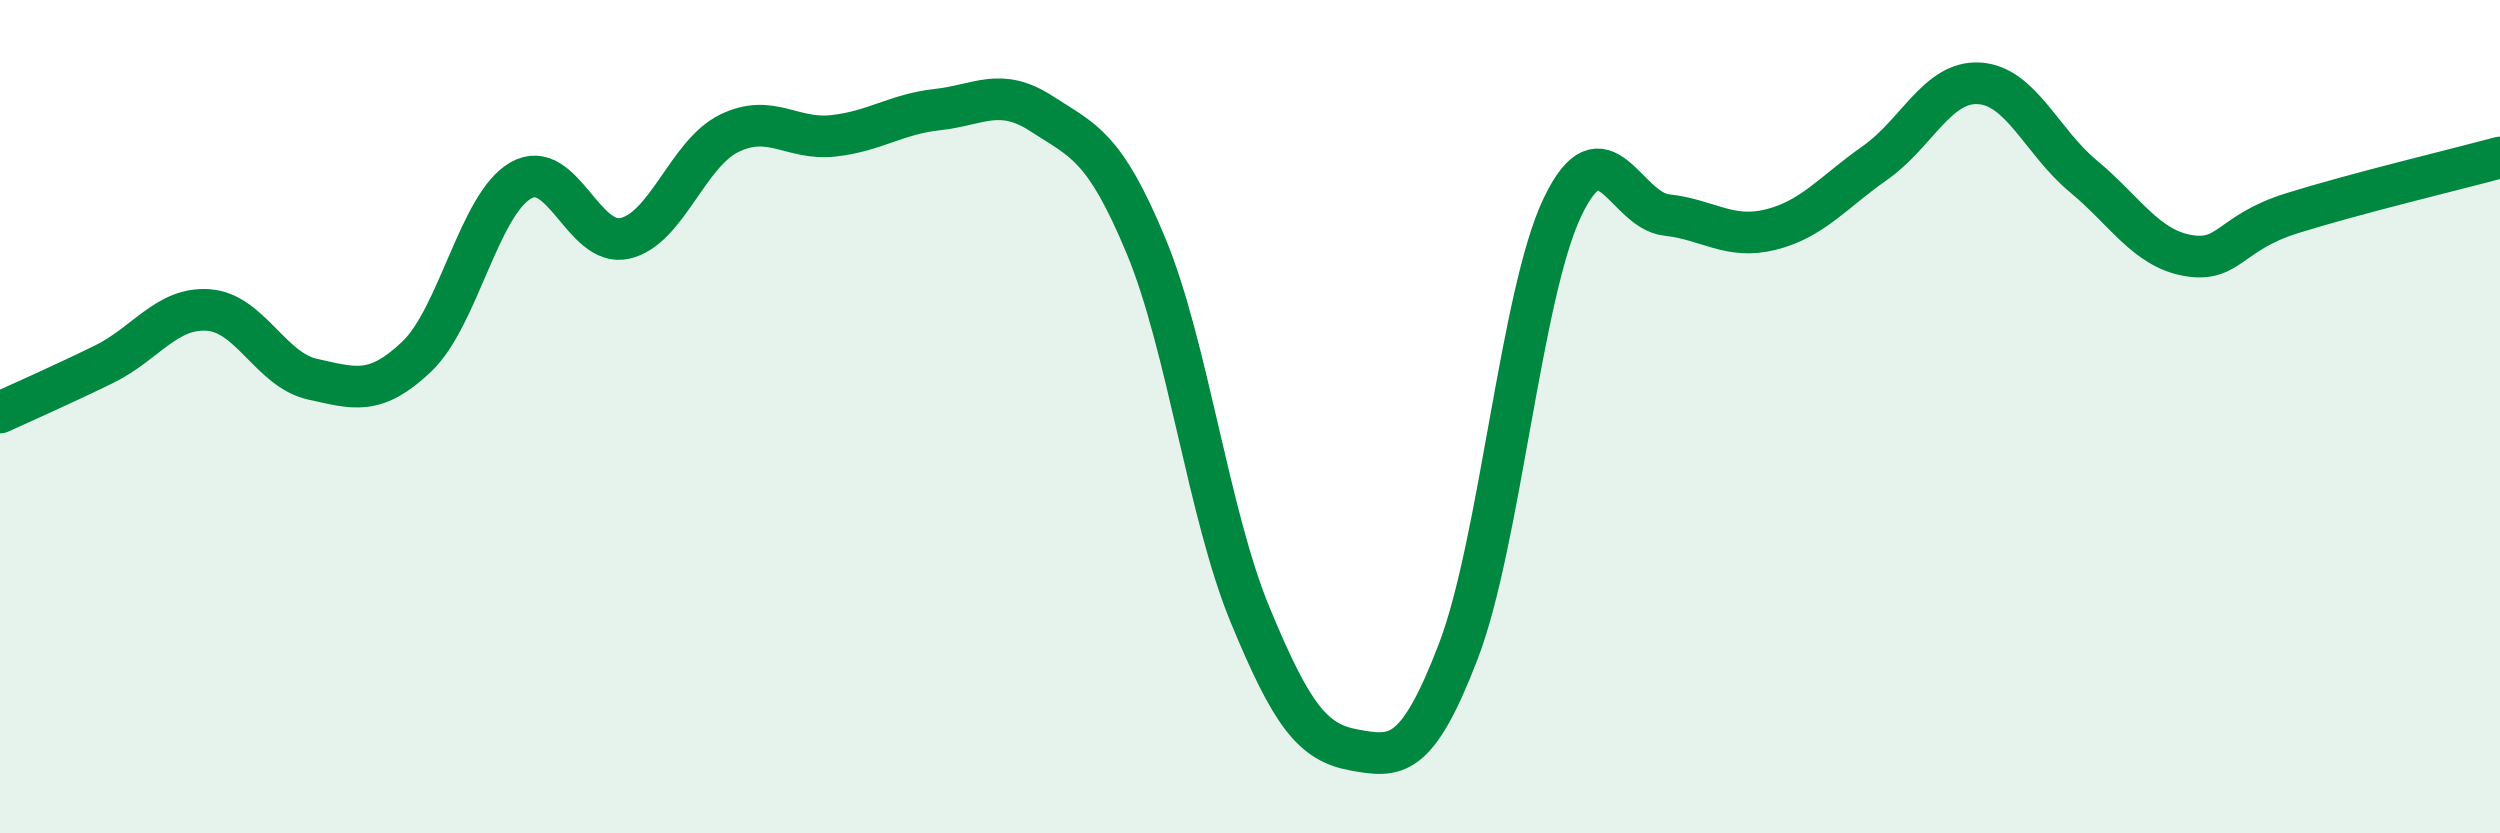 
    <svg width="60" height="20" viewBox="0 0 60 20" xmlns="http://www.w3.org/2000/svg">
      <path
        d="M 0,9.9 C 0.5,9.67 1.5,9.23 2.5,8.74 C 3.5,8.25 4,7.37 5,7.44 C 6,7.51 6.5,8.88 7.5,9.1 C 8.5,9.32 9,9.51 10,8.56 C 11,7.61 11.5,4.9 12.5,4.33 C 13.5,3.76 14,5.95 15,5.72 C 16,5.49 16.5,3.69 17.5,3.2 C 18.5,2.71 19,3.37 20,3.26 C 21,3.15 21.5,2.74 22.5,2.63 C 23.5,2.52 24,2.08 25,2.73 C 26,3.38 26.5,3.49 27.5,5.89 C 28.5,8.29 29,12.33 30,14.75 C 31,17.17 31.5,17.82 32.5,18 C 33.5,18.18 34,18.24 35,15.63 C 36,13.02 36.5,7.06 37.5,4.97 C 38.5,2.88 39,5.05 40,5.16 C 41,5.27 41.5,5.76 42.5,5.51 C 43.5,5.26 44,4.61 45,3.91 C 46,3.21 46.5,1.94 47.5,2 C 48.5,2.06 49,3.4 50,4.23 C 51,5.06 51.5,5.95 52.5,6.13 C 53.5,6.31 53.5,5.59 55,5.12 C 56.5,4.65 59,4.05 60,3.78L60 20L0 20Z"
        fill="#008740"
        opacity="0.1"
        stroke-linecap="round"
        stroke-linejoin="round"
      />
      <path
        d="M 0,9.9 C 0.5,9.67 1.5,9.23 2.5,8.74 C 3.5,8.25 4,7.37 5,7.44 C 6,7.51 6.5,8.88 7.5,9.1 C 8.5,9.32 9,9.51 10,8.56 C 11,7.61 11.5,4.9 12.5,4.33 C 13.5,3.76 14,5.95 15,5.72 C 16,5.49 16.5,3.69 17.5,3.2 C 18.5,2.71 19,3.37 20,3.26 C 21,3.15 21.5,2.74 22.5,2.63 C 23.5,2.52 24,2.08 25,2.73 C 26,3.38 26.5,3.49 27.5,5.89 C 28.5,8.29 29,12.33 30,14.75 C 31,17.17 31.5,17.82 32.5,18 C 33.5,18.18 34,18.24 35,15.63 C 36,13.02 36.5,7.06 37.5,4.97 C 38.5,2.88 39,5.05 40,5.16 C 41,5.27 41.5,5.76 42.5,5.51 C 43.5,5.26 44,4.61 45,3.91 C 46,3.21 46.5,1.94 47.5,2 C 48.5,2.06 49,3.4 50,4.23 C 51,5.06 51.5,5.95 52.5,6.13 C 53.5,6.31 53.5,5.59 55,5.12 C 56.5,4.65 59,4.05 60,3.78"
        stroke="#008740"
        stroke-width="1"
        fill="none"
        stroke-linecap="round"
        stroke-linejoin="round"
      />
    </svg>
  